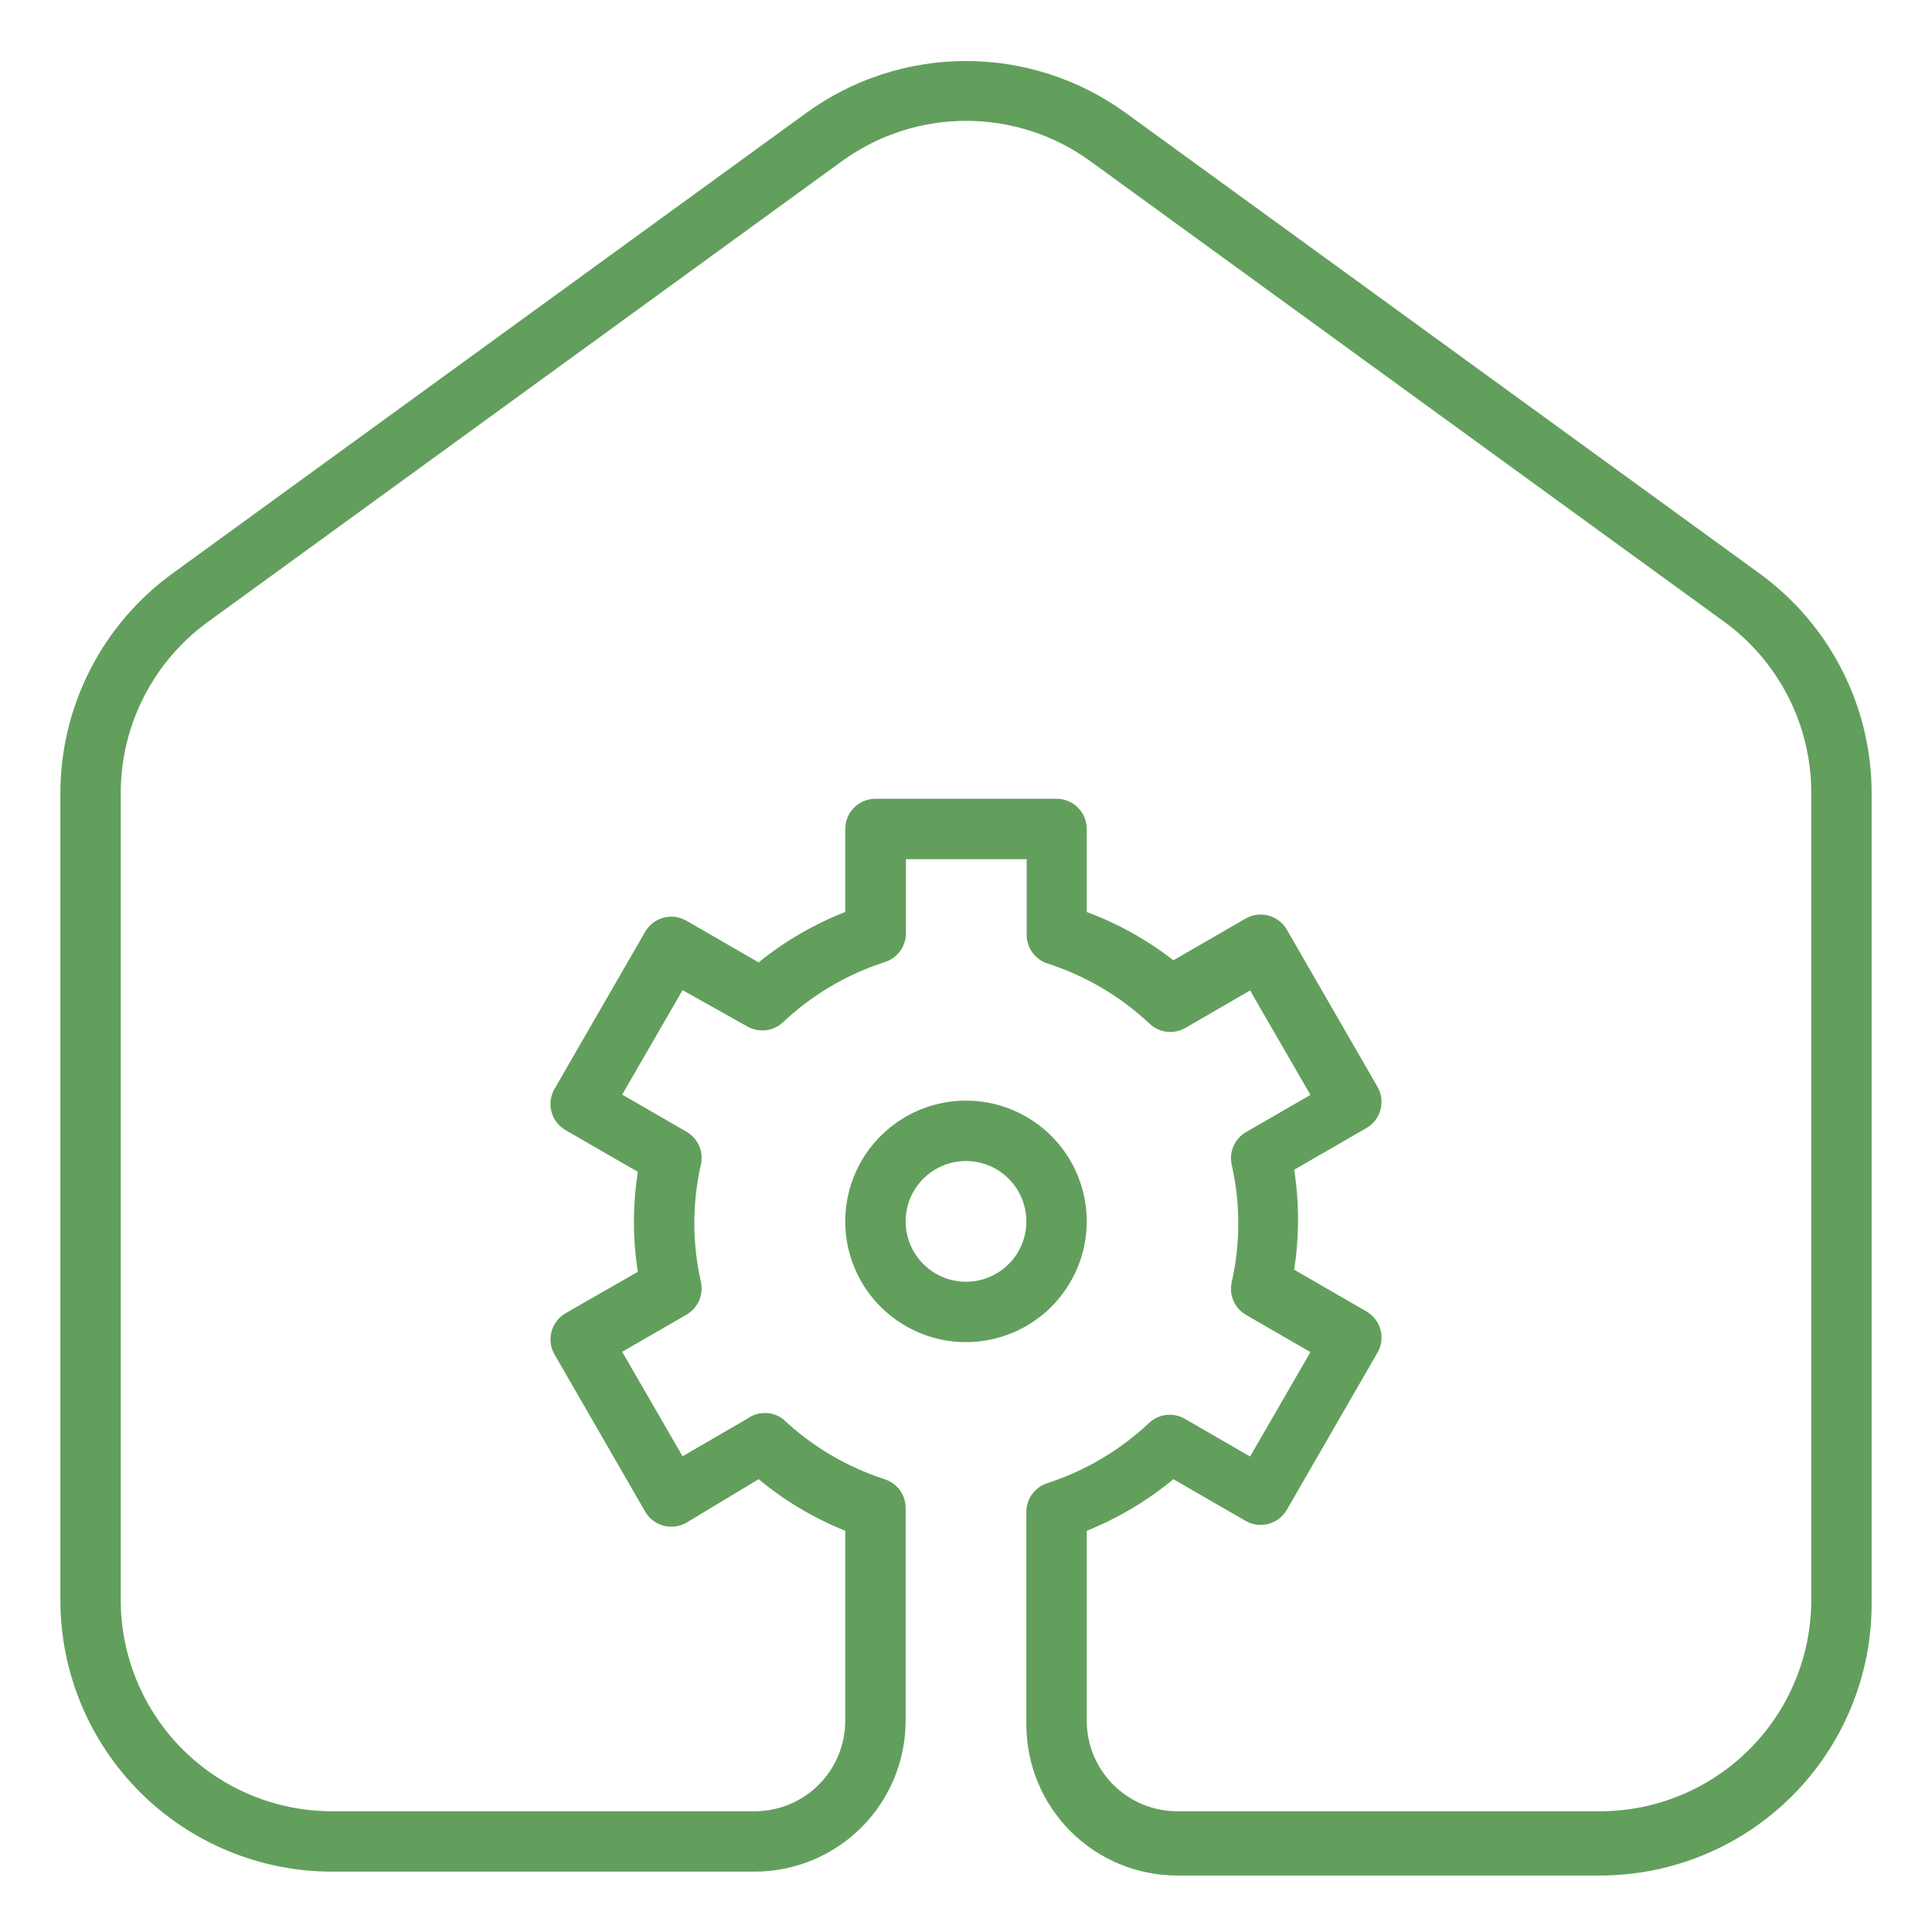 <svg width="53" height="53" viewBox="0 0 53 53" fill="none" xmlns="http://www.w3.org/2000/svg">
<path d="M48.271 15.734L30.881 3.097C29.607 2.172 28.074 1.674 26.5 1.674C24.926 1.674 23.393 2.172 22.119 3.097L4.729 15.734C3.779 16.424 3.006 17.328 2.473 18.373C1.939 19.417 1.659 20.573 1.656 21.747V43.891C1.656 45.867 2.441 47.763 3.839 49.161C5.237 50.559 7.133 51.344 9.109 51.344H20.703C21.801 51.344 22.855 50.907 23.631 50.131C24.407 49.355 24.844 48.301 24.844 47.203V41.406C24.852 41.224 24.8 41.043 24.695 40.894C24.59 40.744 24.439 40.633 24.264 40.578C23.223 40.24 22.269 39.674 21.473 38.922C21.331 38.818 21.16 38.762 20.985 38.762C20.809 38.762 20.638 38.818 20.496 38.922L18.724 39.949L17.068 37.084L18.832 36.065C18.984 35.977 19.105 35.843 19.177 35.683C19.248 35.522 19.266 35.343 19.229 35.17C18.987 34.108 18.987 33.004 19.229 31.941C19.266 31.769 19.248 31.589 19.177 31.429C19.105 31.268 18.984 31.134 18.832 31.046L17.068 30.028L18.724 27.163L20.496 28.156C20.649 28.245 20.826 28.282 21.002 28.263C21.178 28.244 21.343 28.169 21.473 28.049C22.272 27.295 23.228 26.73 24.272 26.392C24.447 26.338 24.598 26.227 24.703 26.077C24.808 25.927 24.86 25.747 24.852 25.564V23.569H28.165V25.606C28.156 25.788 28.209 25.969 28.313 26.118C28.418 26.268 28.57 26.379 28.744 26.434C29.789 26.771 30.745 27.337 31.543 28.09C31.673 28.21 31.838 28.285 32.014 28.305C32.19 28.324 32.367 28.287 32.52 28.198L34.293 27.171L35.949 30.036L34.185 31.055C34.032 31.142 33.911 31.276 33.84 31.437C33.769 31.598 33.75 31.777 33.788 31.949C34.03 33.012 34.03 34.116 33.788 35.179C33.75 35.351 33.769 35.53 33.84 35.691C33.911 35.852 34.032 35.986 34.185 36.073L35.949 37.092L34.293 39.957L32.504 38.922C32.351 38.833 32.173 38.796 31.998 38.815C31.822 38.834 31.657 38.91 31.527 39.03C30.731 39.782 29.777 40.347 28.736 40.686C28.561 40.74 28.41 40.851 28.305 41.001C28.2 41.151 28.148 41.331 28.156 41.514V47.311C28.156 48.409 28.593 49.462 29.369 50.239C30.145 51.015 31.199 51.451 32.297 51.451H43.891C45.867 51.451 47.763 50.666 49.161 49.269C50.559 47.871 51.344 45.975 51.344 43.998V21.747C51.341 20.573 51.061 19.417 50.527 18.373C49.993 17.328 49.221 16.424 48.271 15.734ZM49.688 43.891C49.688 45.428 49.077 46.903 47.99 47.99C46.903 49.077 45.428 49.688 43.891 49.688H32.297C31.638 49.688 31.006 49.426 30.54 48.96C30.074 48.494 29.812 47.862 29.812 47.203V41.994C30.673 41.648 31.475 41.17 32.189 40.578L34.168 41.721C34.263 41.776 34.367 41.811 34.476 41.825C34.584 41.84 34.694 41.832 34.8 41.804C34.905 41.775 35.004 41.726 35.09 41.66C35.176 41.593 35.249 41.509 35.303 41.415L37.787 37.108C37.842 37.014 37.878 36.909 37.892 36.801C37.906 36.693 37.899 36.583 37.87 36.477C37.842 36.372 37.793 36.273 37.726 36.187C37.659 36.1 37.576 36.028 37.481 35.974L35.502 34.831C35.645 33.923 35.645 32.998 35.502 32.09L37.481 30.947C37.576 30.893 37.659 30.821 37.726 30.734C37.793 30.648 37.842 30.549 37.87 30.444C37.899 30.338 37.906 30.228 37.892 30.12C37.878 30.012 37.842 29.907 37.787 29.812L35.303 25.506C35.249 25.411 35.176 25.328 35.09 25.261C35.004 25.195 34.905 25.145 34.8 25.117C34.694 25.088 34.584 25.081 34.476 25.095C34.367 25.11 34.263 25.145 34.168 25.2L32.189 26.343C31.469 25.783 30.667 25.336 29.812 25.018V22.74C29.812 22.521 29.725 22.31 29.57 22.155C29.415 22 29.204 21.912 28.984 21.912H24.016C23.796 21.912 23.585 22 23.43 22.155C23.275 22.31 23.188 22.521 23.188 22.74V25.018C22.329 25.354 21.527 25.821 20.811 26.401L18.832 25.258C18.737 25.203 18.633 25.168 18.524 25.153C18.416 25.139 18.306 25.146 18.201 25.175C18.095 25.203 17.996 25.253 17.91 25.319C17.823 25.386 17.751 25.469 17.697 25.564L15.213 29.87C15.158 29.965 15.122 30.069 15.108 30.178C15.094 30.286 15.101 30.396 15.13 30.502C15.158 30.607 15.207 30.706 15.274 30.792C15.341 30.879 15.424 30.951 15.519 31.005L17.498 32.148C17.355 33.056 17.355 33.981 17.498 34.889L15.519 36.023C15.424 36.078 15.341 36.15 15.274 36.236C15.207 36.323 15.158 36.422 15.13 36.527C15.101 36.632 15.094 36.742 15.108 36.851C15.122 36.959 15.158 37.063 15.213 37.158L17.697 41.464C17.751 41.559 17.823 41.642 17.91 41.709C17.996 41.776 18.095 41.825 18.201 41.854C18.306 41.882 18.416 41.889 18.524 41.875C18.633 41.861 18.737 41.825 18.832 41.771L20.811 40.578C21.525 41.17 22.327 41.648 23.188 41.994V47.203C23.188 47.862 22.926 48.494 22.46 48.96C21.994 49.426 21.362 49.688 20.703 49.688H9.109C7.572 49.688 6.097 49.077 5.01 47.99C3.923 46.903 3.312 45.428 3.312 43.891V21.747C3.313 20.832 3.531 19.93 3.947 19.116C4.363 18.301 4.965 17.596 5.706 17.059L23.096 4.422C24.087 3.702 25.28 3.315 26.504 3.315C27.729 3.315 28.921 3.702 29.912 4.422L47.303 17.059C48.041 17.597 48.643 18.302 49.057 19.117C49.472 19.931 49.688 20.833 49.688 21.747V43.891Z" fill="#629F5C"/>
<path d="M29.812 33.506C29.812 32.851 29.618 32.21 29.254 31.666C28.89 31.121 28.373 30.696 27.768 30.446C27.162 30.195 26.496 30.129 25.854 30.257C25.211 30.385 24.621 30.7 24.158 31.164C23.694 31.627 23.379 32.217 23.251 32.86C23.123 33.502 23.189 34.168 23.44 34.774C23.69 35.379 24.115 35.896 24.66 36.26C25.204 36.624 25.845 36.818 26.5 36.818C27.378 36.818 28.221 36.469 28.842 35.848C29.463 35.227 29.812 34.385 29.812 33.506ZM26.5 35.162C26.172 35.162 25.852 35.065 25.58 34.883C25.308 34.701 25.095 34.442 24.97 34.14C24.845 33.837 24.812 33.504 24.876 33.183C24.939 32.861 25.097 32.566 25.329 32.335C25.561 32.103 25.856 31.945 26.177 31.881C26.498 31.818 26.831 31.85 27.134 31.976C27.436 32.101 27.695 32.313 27.877 32.586C28.059 32.858 28.156 33.178 28.156 33.506C28.156 33.945 27.982 34.367 27.671 34.677C27.36 34.988 26.939 35.162 26.5 35.162Z" fill="#629F5C"/>
</svg>
